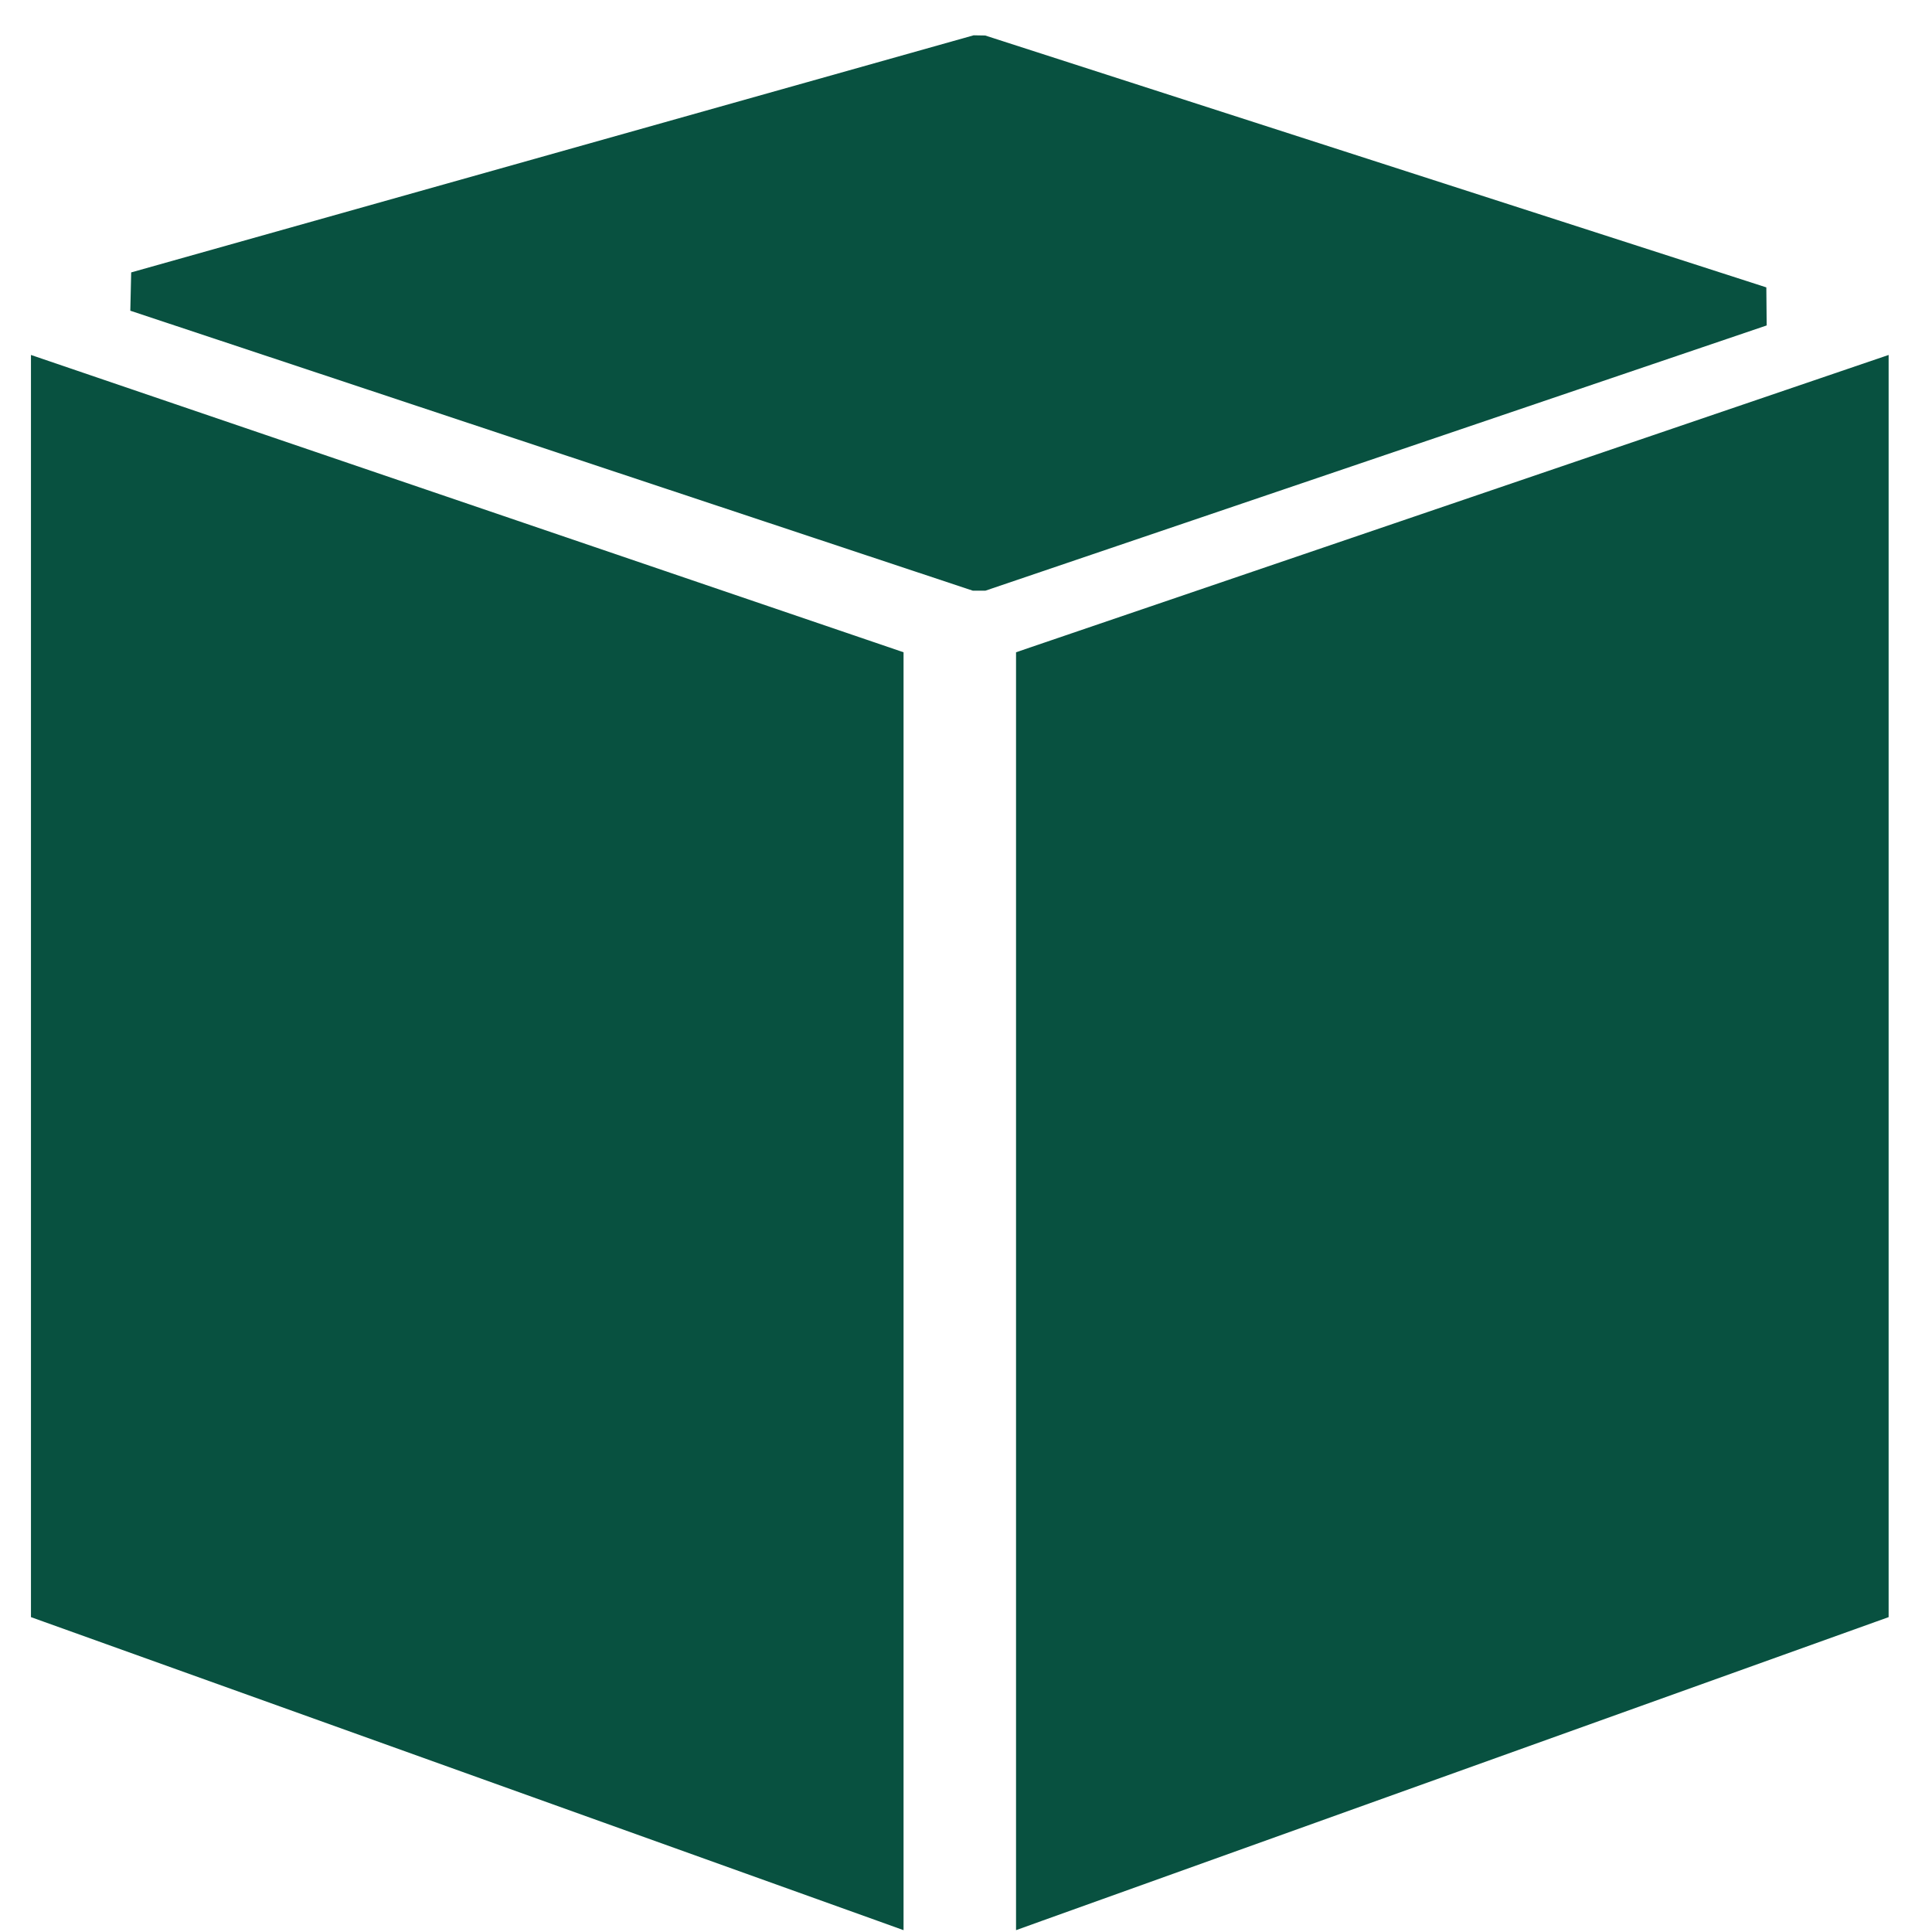 <svg width="40" height="40" viewBox="0 0 40 40" fill="none" xmlns="http://www.w3.org/2000/svg">
<g id="Layer_x0020_1">
<path id="Union" fill-rule="evenodd" clip-rule="evenodd" d="M20.158 0.731L2.716 5.64L2.698 6.433L20.14 12.229H20.403L36.577 6.738L36.57 5.95L20.397 0.735L20.158 0.731ZM18.151 39.762L0.917 33.58L0.641 33.481V33.19V7.929V7.349L1.189 7.536L18.424 13.408L18.707 13.505V13.801V39.373V39.962L18.151 39.762ZM38.826 33.58L21.591 39.762L21.036 39.962V39.373V13.801V13.505L21.318 13.408L38.553 7.536L39.102 7.349V7.929V33.19V33.481L38.826 33.58Z" fill="#085140"/>
</g>
</svg>
